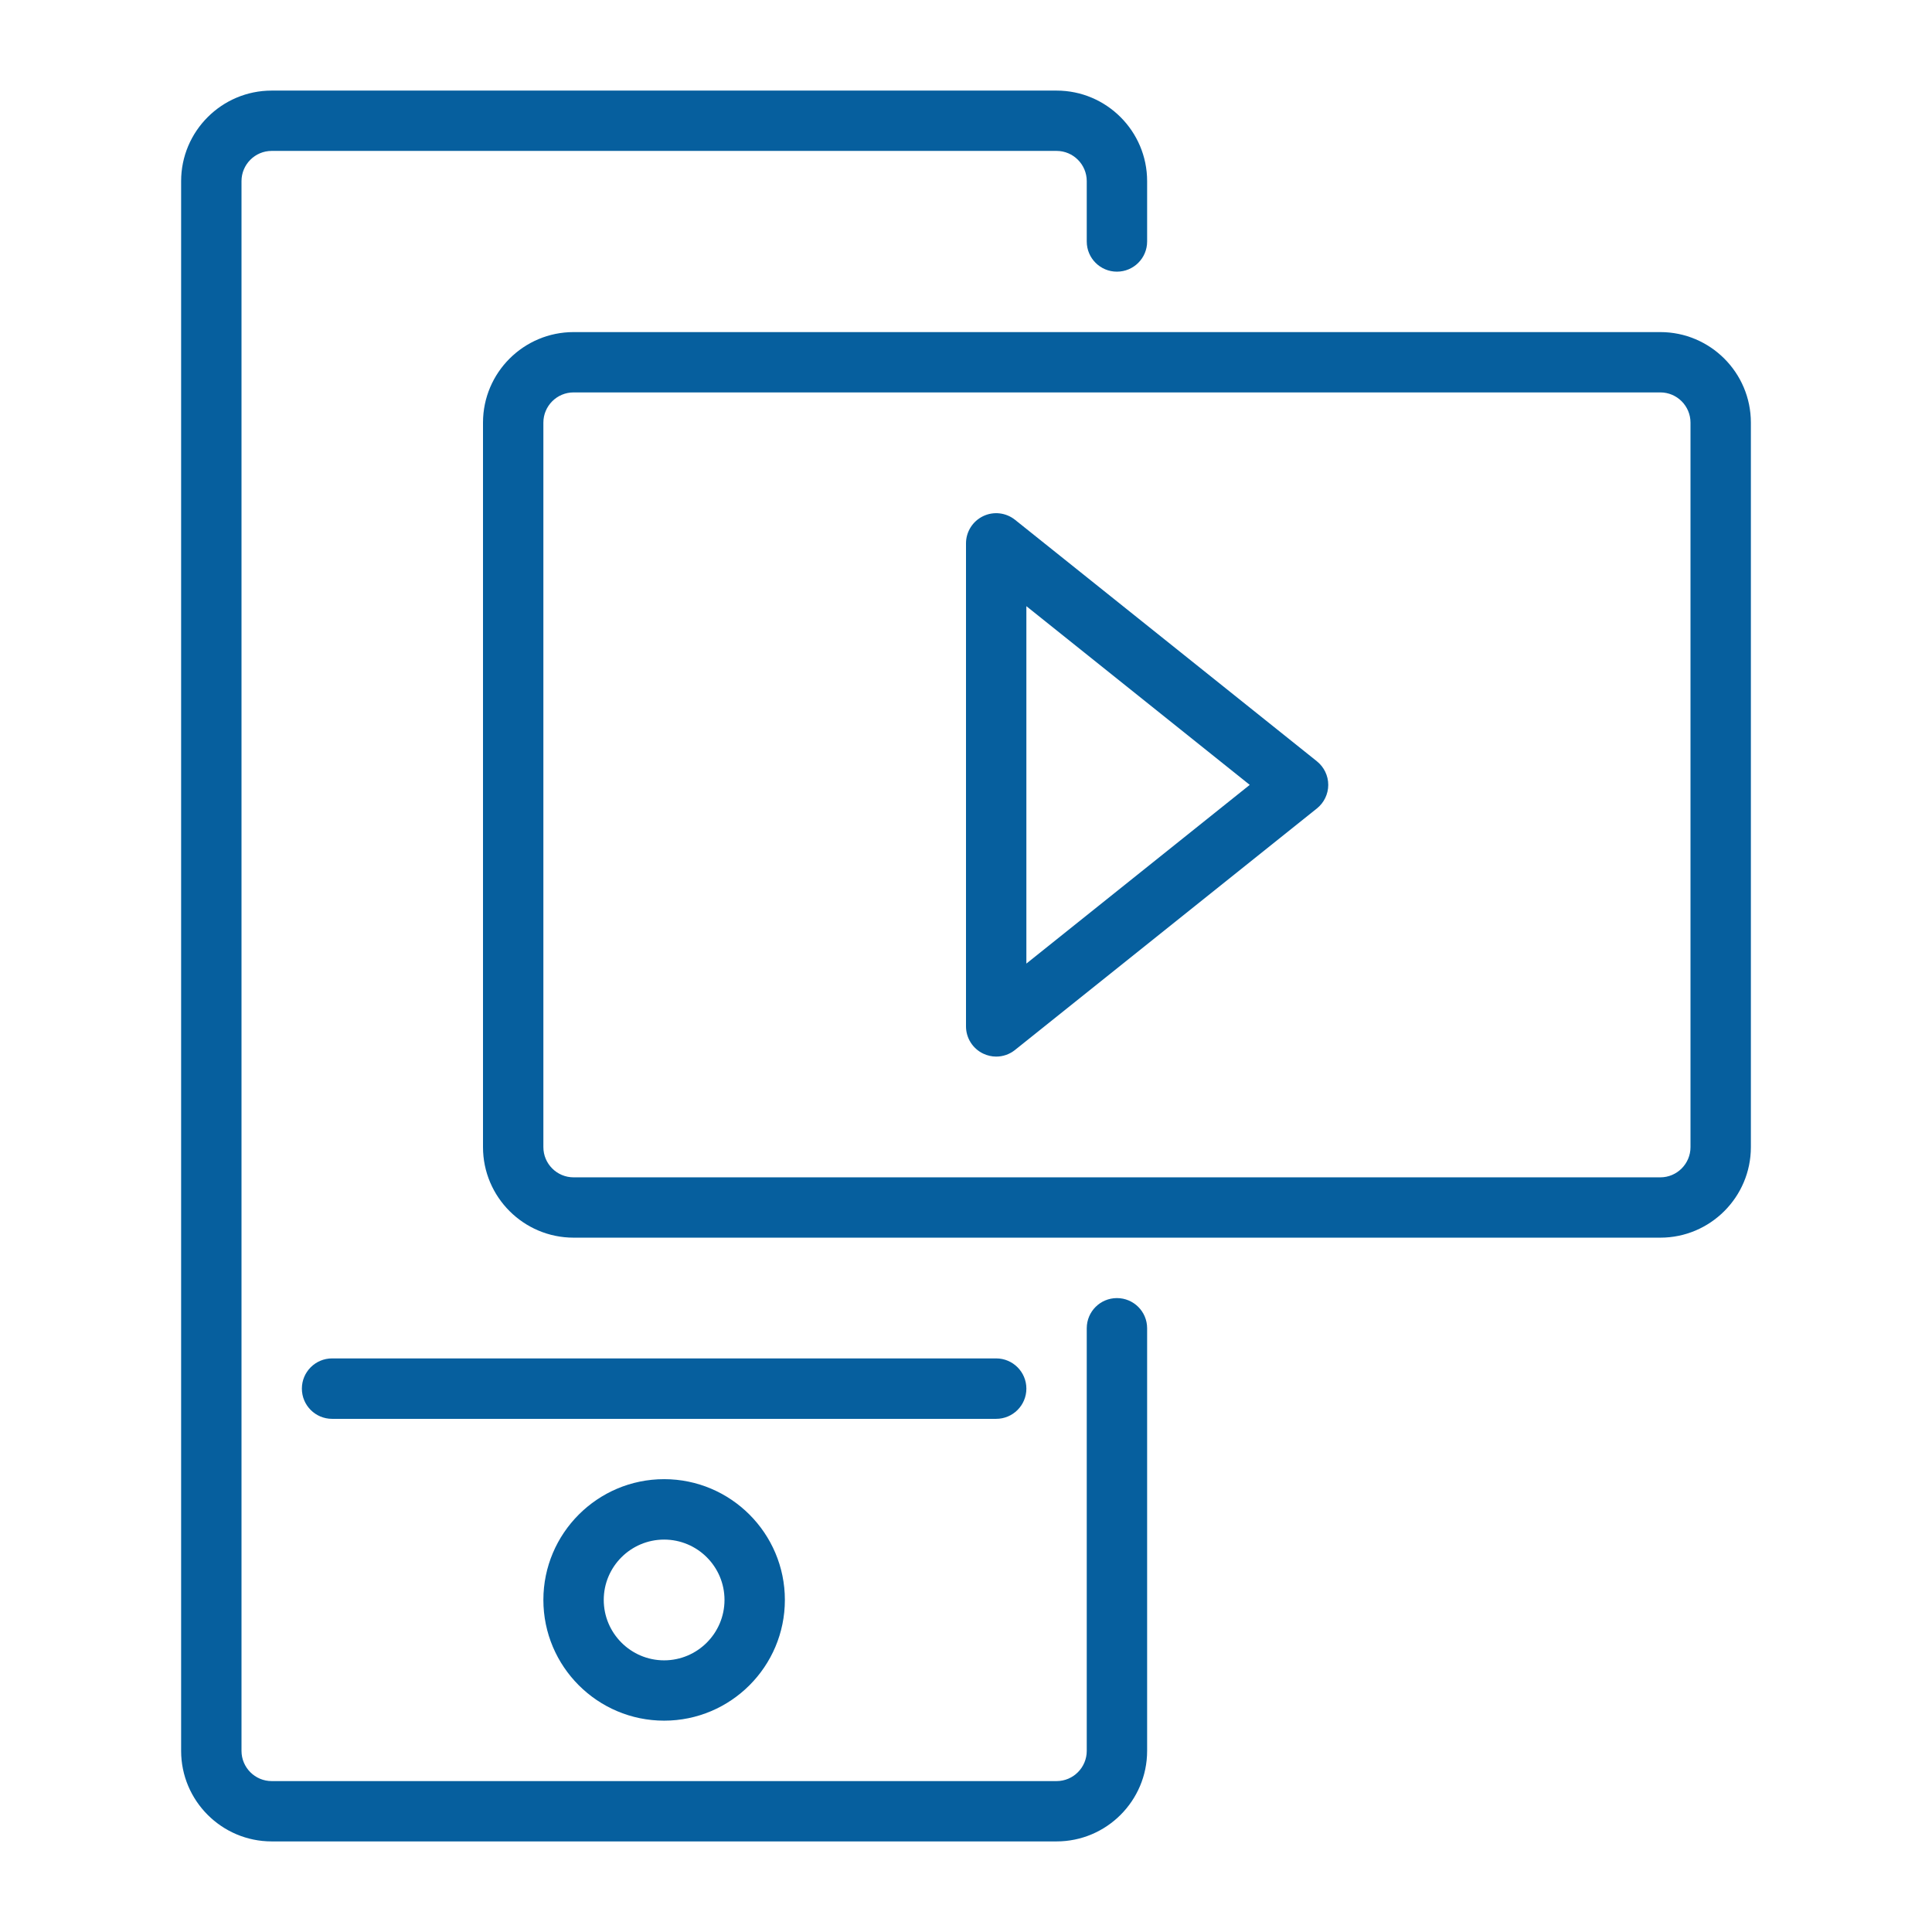 <svg width="36" height="36" viewBox="0 0 36 36" fill="none" xmlns="http://www.w3.org/2000/svg">
<path d="M20.812 24.188C20.502 24.188 20.25 24.439 20.25 24.75V32.625C20.25 32.935 19.998 33.188 19.688 33.188H5.062C4.752 33.188 4.5 32.935 4.5 32.625V3.375C4.5 3.065 4.752 2.812 5.062 2.812H19.688C19.998 2.812 20.25 3.065 20.25 3.375V4.5C20.25 4.811 20.502 5.062 20.812 5.062C21.123 5.062 21.375 4.811 21.375 4.5V3.375C21.375 2.445 20.618 1.688 19.688 1.688H5.062C4.132 1.688 3.375 2.445 3.375 3.375V32.625C3.375 33.555 4.132 34.312 5.062 34.312H19.688C20.618 34.312 21.375 33.555 21.375 32.625V24.75C21.375 24.439 21.123 24.188 20.812 24.188Z" fill="#065F9E"/>
<path d="M10.125 29.812C10.125 31.053 11.134 32.062 12.375 32.062C13.616 32.062 14.625 31.053 14.625 29.812C14.625 28.572 13.616 27.562 12.375 27.562C11.134 27.562 10.125 28.572 10.125 29.812ZM13.5 29.812C13.5 30.433 12.995 30.938 12.375 30.938C11.755 30.938 11.25 30.433 11.25 29.812C11.25 29.192 11.755 28.688 12.375 28.688C12.995 28.688 13.5 29.192 13.5 29.812Z" fill="#065F9E"/>
<path d="M19.125 25.875C19.125 25.564 18.873 25.312 18.562 25.312H6.188C5.877 25.312 5.625 25.564 5.625 25.875C5.625 26.186 5.877 26.438 6.188 26.438H18.562C18.873 26.438 19.125 26.186 19.125 25.875Z" fill="#065F9E"/>
<path d="M30.938 6.188H10.688C9.757 6.188 9 6.944 9 7.875V21.375C9 22.305 9.757 23.062 10.688 23.062H30.938C31.868 23.062 32.625 22.305 32.625 21.375V7.875C32.625 6.944 31.868 6.188 30.938 6.188ZM31.5 21.375C31.5 21.685 31.248 21.938 30.938 21.938H10.688C10.377 21.938 10.125 21.685 10.125 21.375V7.875C10.125 7.565 10.377 7.312 10.688 7.312H30.938C31.248 7.312 31.5 7.565 31.5 7.875V21.375Z" fill="#065F9E"/>
<path d="M24.539 14.186L18.914 9.686C18.745 9.551 18.514 9.524 18.319 9.618C18.124 9.712 18 9.909 18 10.125V19.125C18 19.341 18.124 19.538 18.319 19.632C18.396 19.669 18.48 19.688 18.562 19.688C18.688 19.688 18.812 19.646 18.914 19.564L24.539 15.064C24.672 14.957 24.75 14.796 24.75 14.625C24.75 14.454 24.672 14.293 24.539 14.186ZM19.125 17.955V11.295L23.287 14.625L19.125 17.955Z" fill="#065F9E"/>
</svg>
